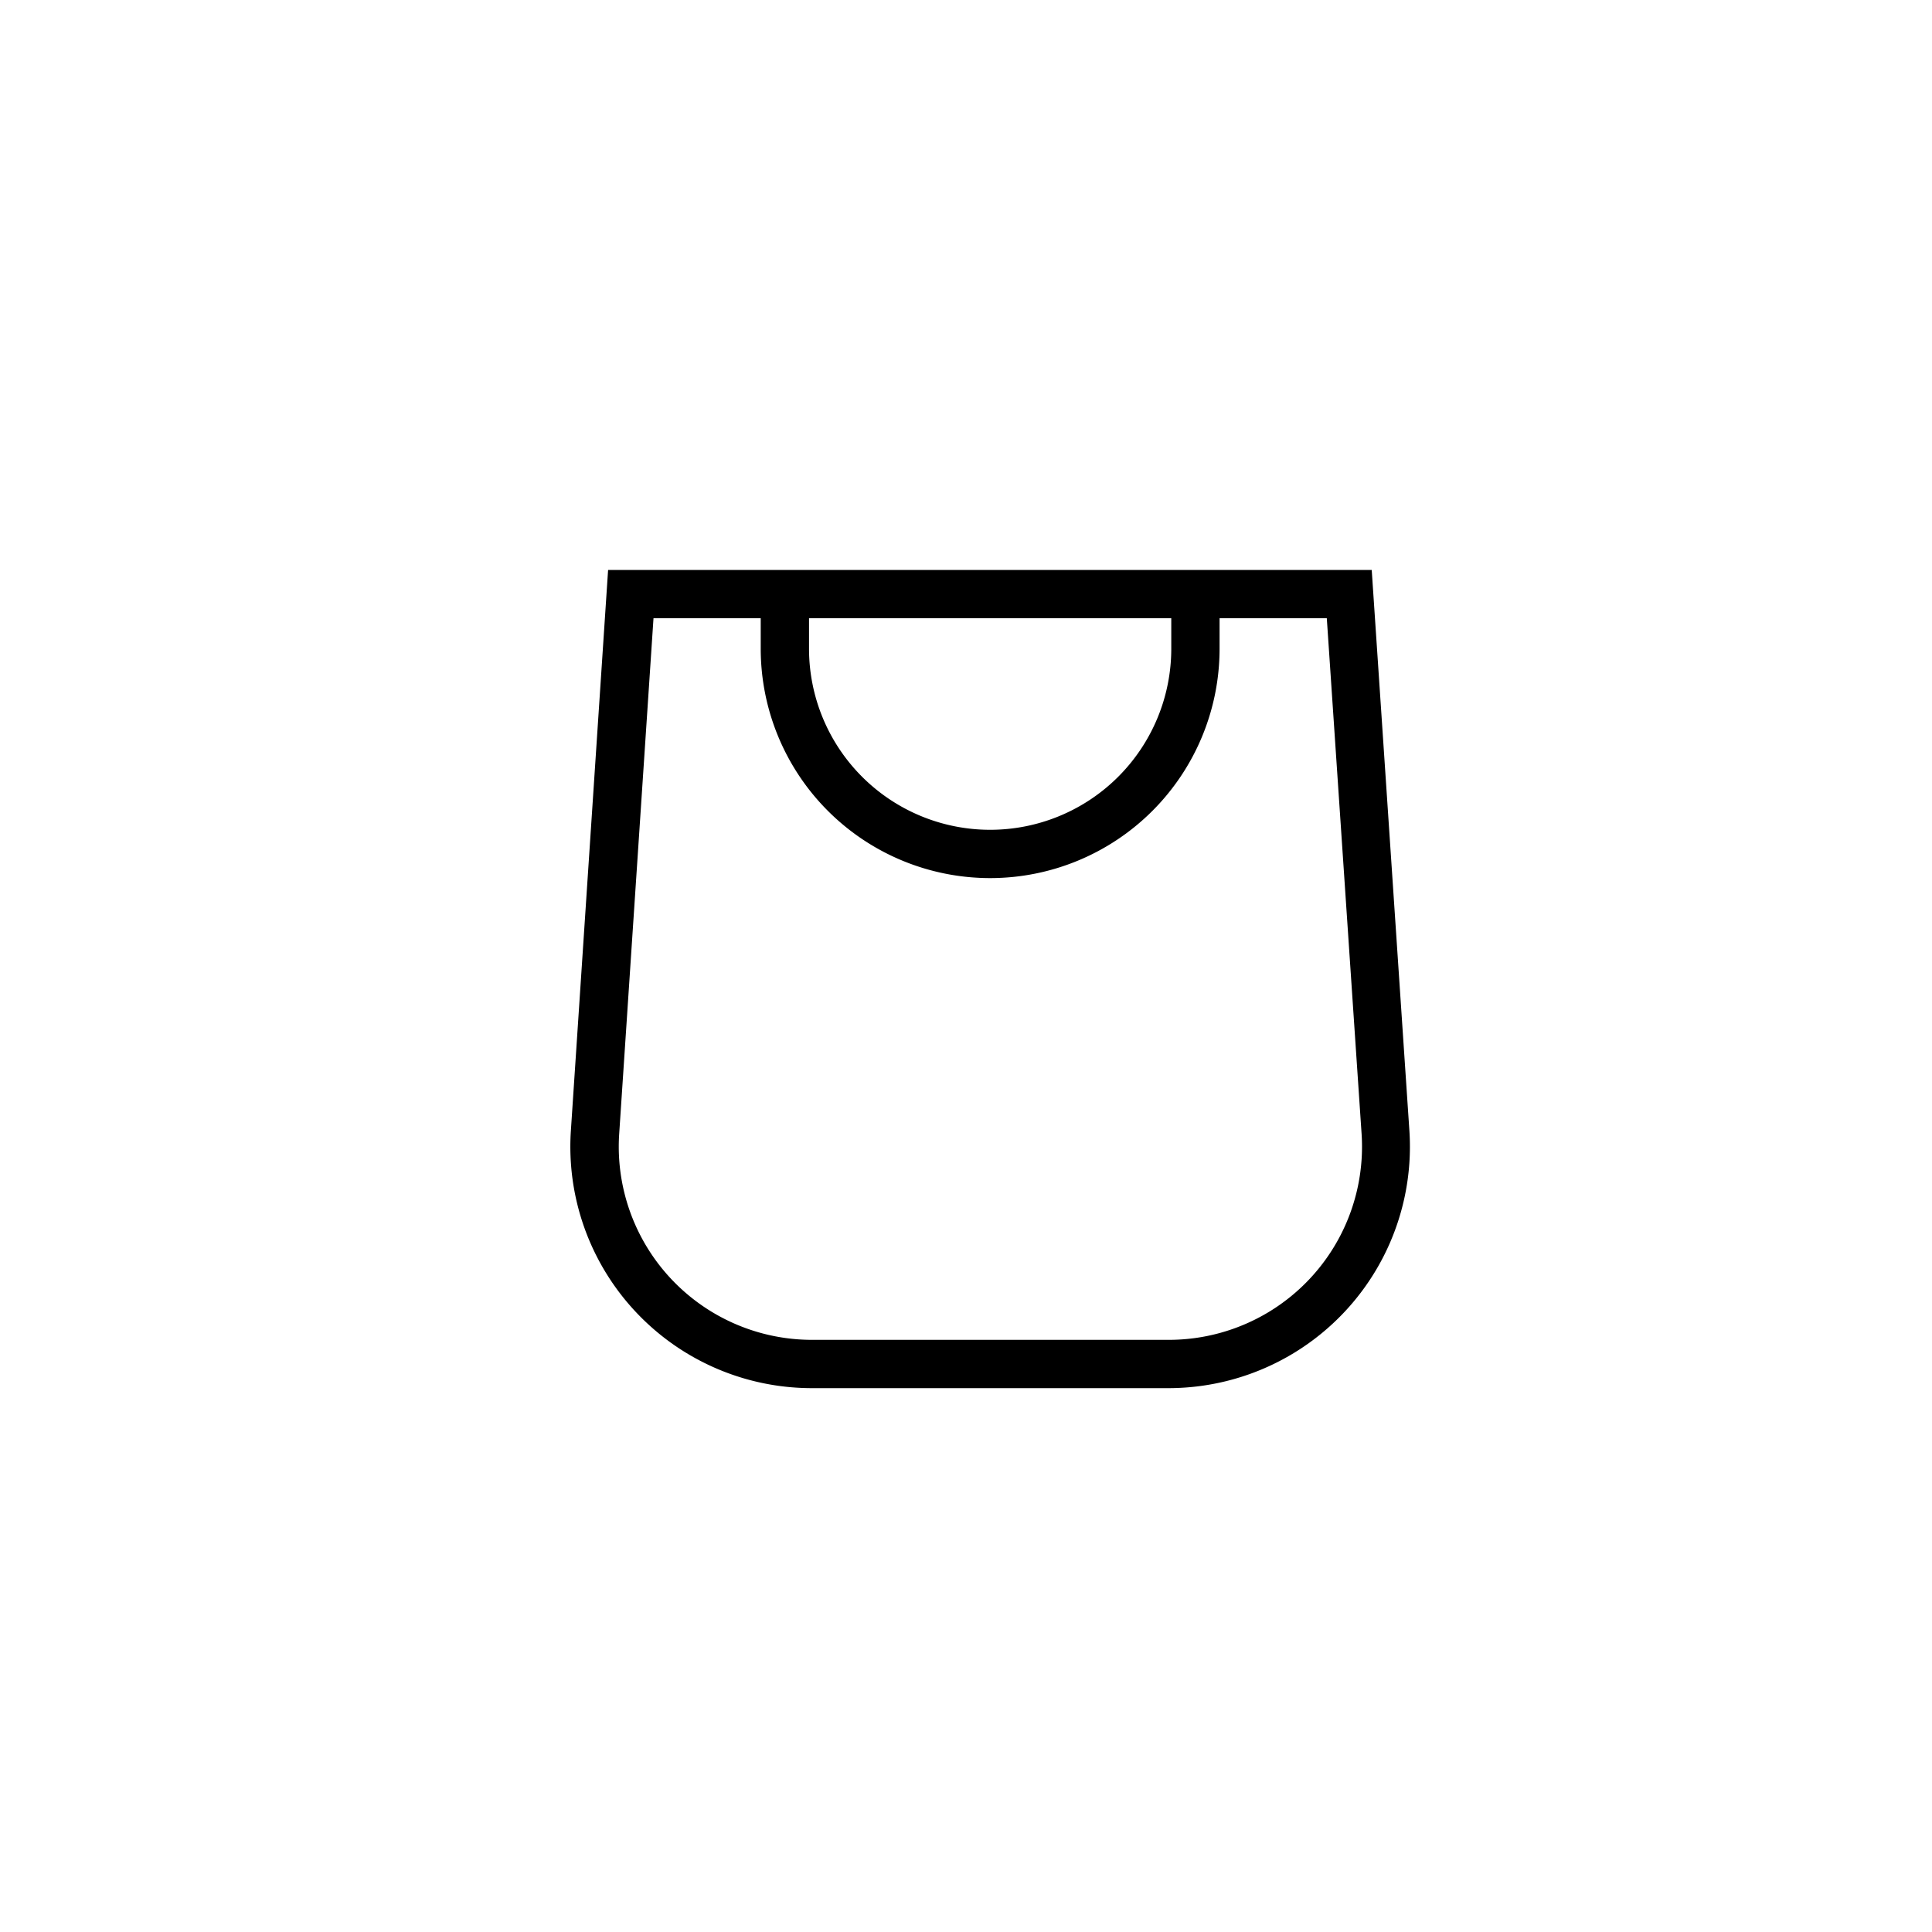 <svg xmlns="http://www.w3.org/2000/svg" viewBox="0 0 40 40">
<path d="m15.75 11.8h-3.16l-.77 11.6a5 5 0 0 0 4.99 5.34h7.38a5 5 0 0 0 4.99-5.33l-.78-11.61zm0 1h-2.22l-.71 10.67a4 4 0 0 0 3.99 4.27h7.38a4 4 0 0 0 4-4.27l-.72-10.67h-2.22v.63a4.75 4.75 0 1 1 -9.5 0zm8.5 0h-7.5v.63a3.75 3.75 0 1 0 7.5 0z" fill="currentColor" fill-rule="evenodd"></path>
</svg>
